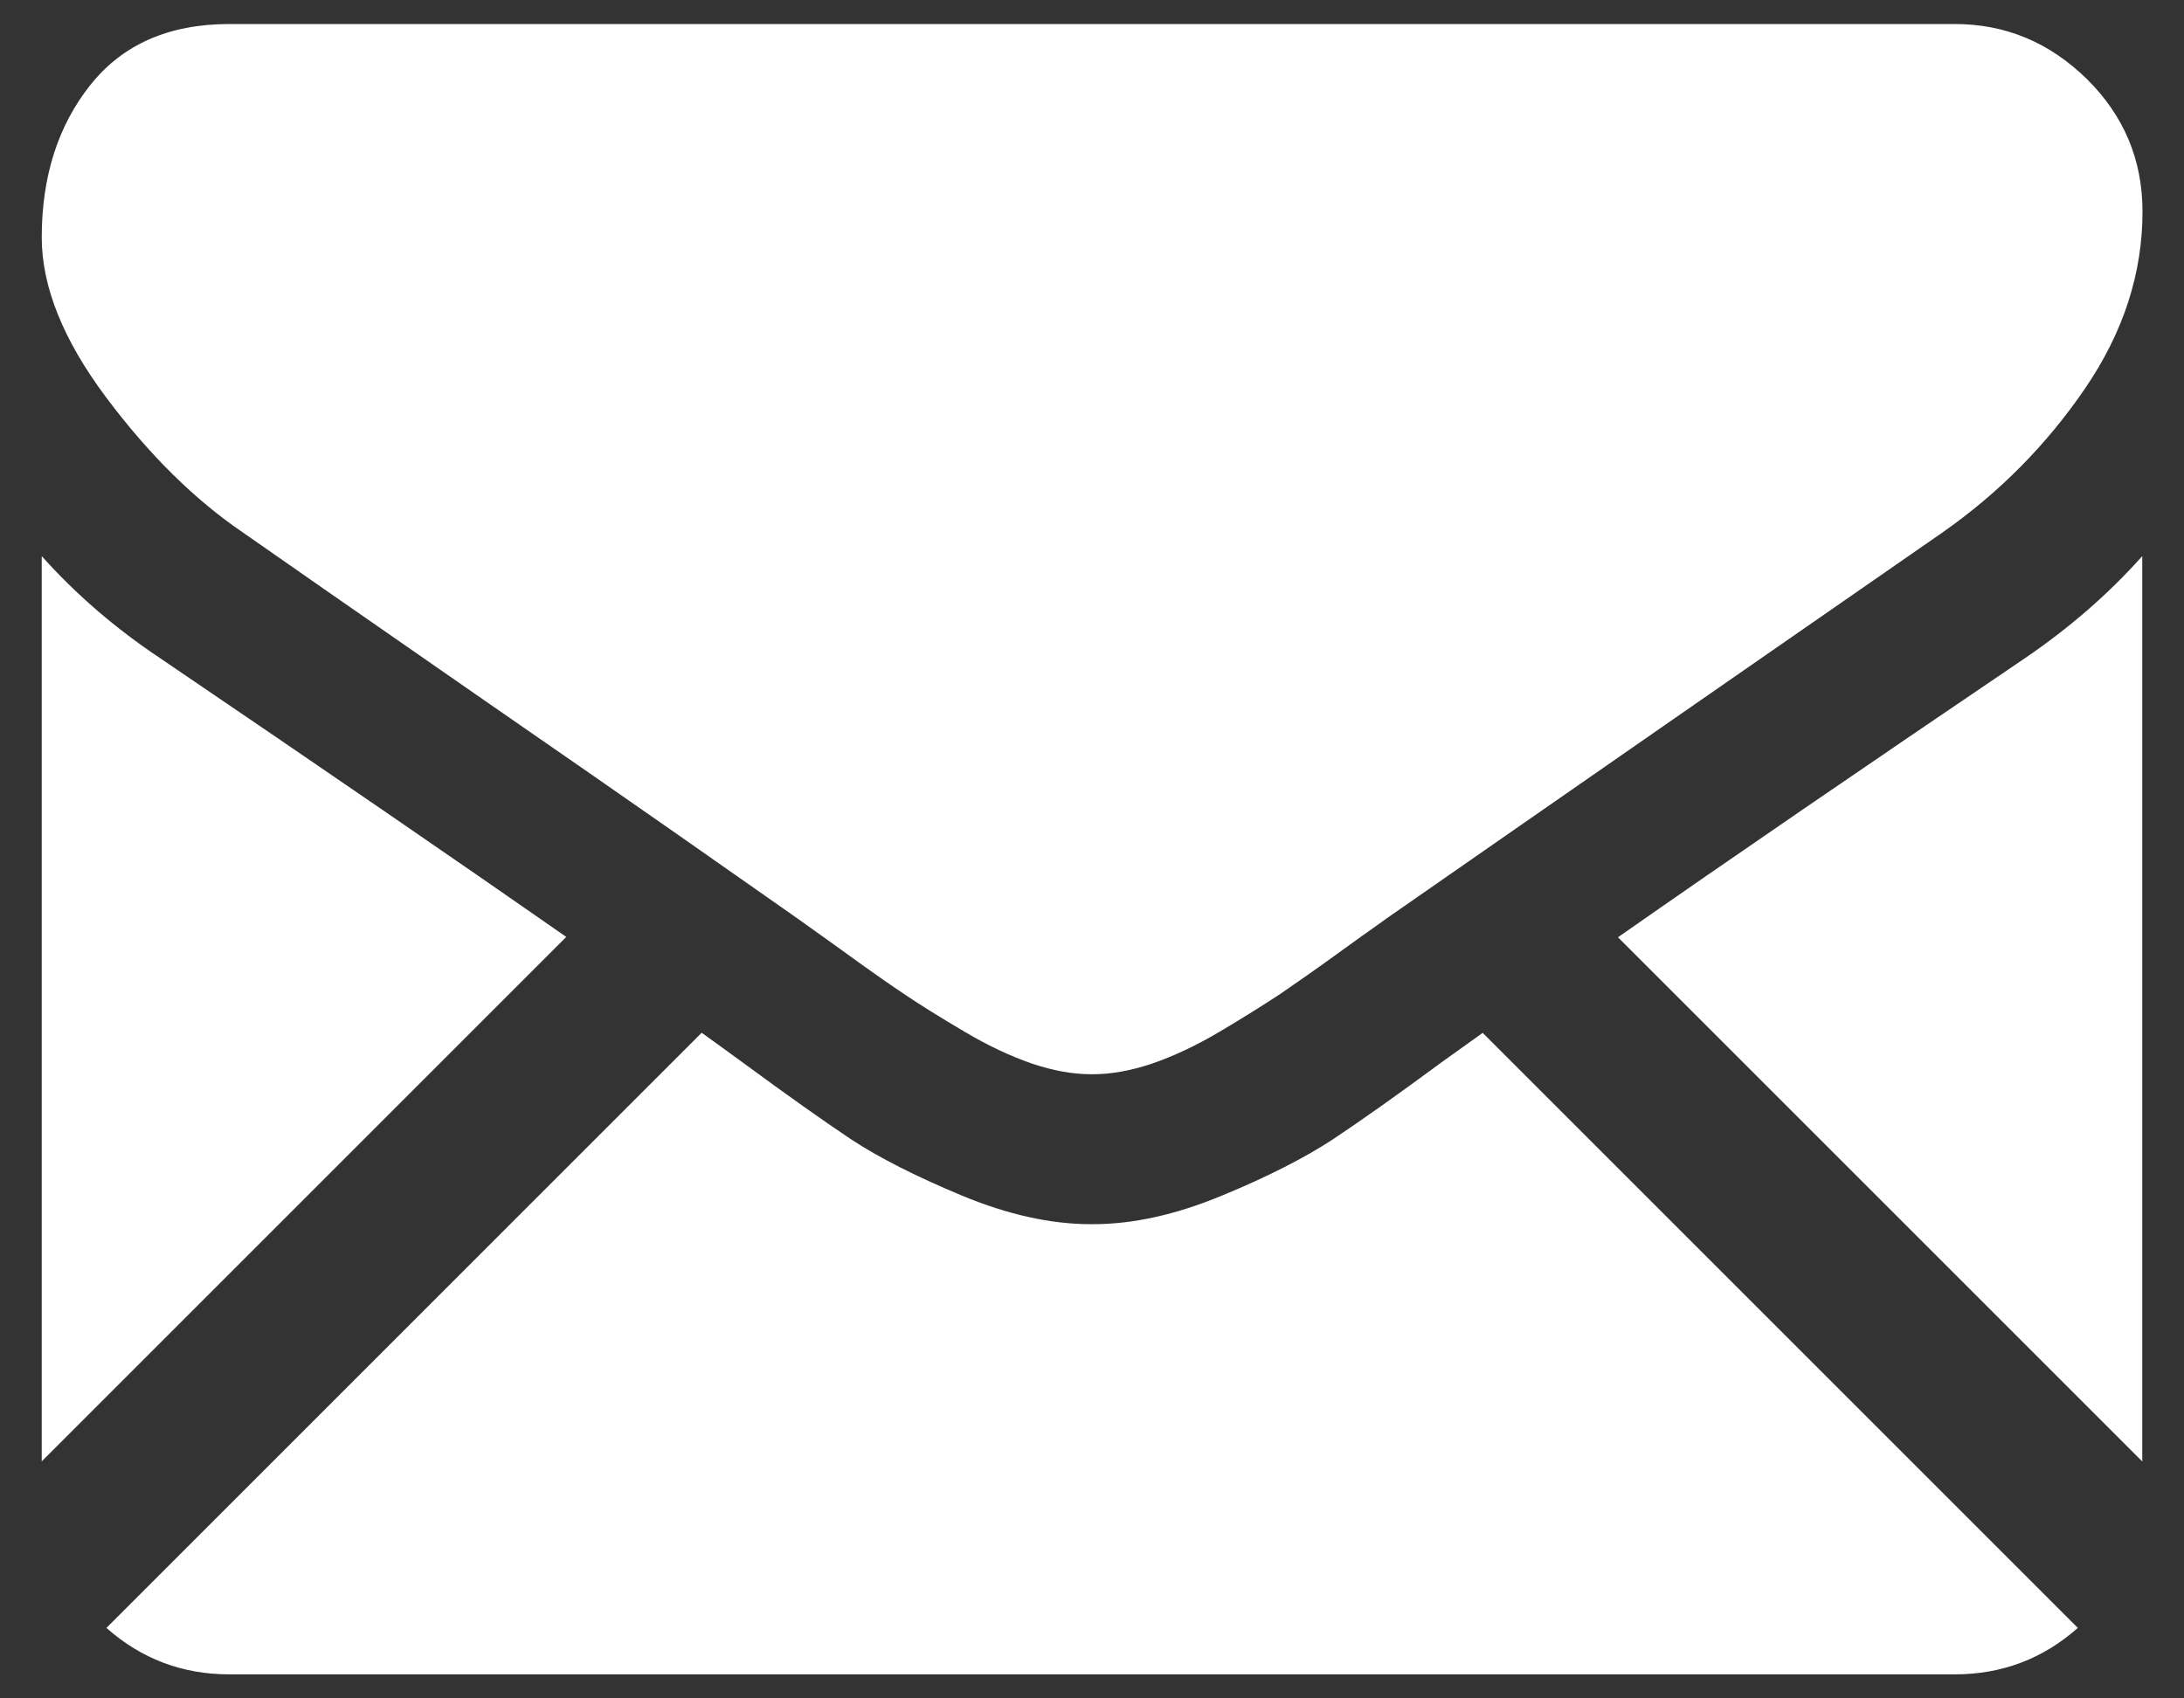 <?xml version="1.0" encoding="utf-8"?>
<!-- Generator: Adobe Illustrator 16.0.0, SVG Export Plug-In . SVG Version: 6.00 Build 0)  -->
<!DOCTYPE svg PUBLIC "-//W3C//DTD SVG 1.1//EN" "http://www.w3.org/Graphics/SVG/1.1/DTD/svg11.dtd">
<svg version="1.1" id="Layer_1" xmlns="http://www.w3.org/2000/svg" xmlns:xlink="http://www.w3.org/1999/xlink" x="0px" y="0px"
	 width="18px" height="14px" viewBox="0 0 18 14" enable-background="new 0 0 18 14" xml:space="preserve">
<rect x="0" y="0" width="18" height="14" fill="#333333" stroke="none"/>
<g>
	<g>
		<path fill="#FFFFFF" d="M16.111,13.802c0.389,0,0.727-0.129,1.014-0.383L12.22,8.514c-0.119,0.085-0.232,0.166-0.341,0.244
			c-0.366,0.271-0.665,0.481-0.894,0.634c-0.229,0.15-0.532,0.306-0.913,0.463c-0.38,0.158-0.734,0.236-1.062,0.236H9H8.99
			c-0.328,0-0.683-0.078-1.063-0.236C7.548,9.697,7.243,9.542,7.015,9.392C6.786,9.239,6.488,9.028,6.121,8.758
			C6.019,8.683,5.906,8.602,5.783,8.513l-4.906,4.906c0.287,0.254,0.624,0.383,1.013,0.383H16.111z"/>
		<path fill="#FFFFFF" d="M1.319,5.425C0.953,5.181,0.626,4.9,0.344,4.584v7.462l4.323-4.323C3.802,7.12,2.688,6.354,1.319,5.425z"
			/>
		<path fill="#FFFFFF" d="M16.69,5.425c-1.315,0.891-2.434,1.657-3.355,2.301l4.321,4.321V4.584
			C17.38,4.894,17.058,5.174,16.69,5.425z"/>
		<path fill="#FFFFFF" d="M16.111,0.198H1.89c-0.496,0-0.878,0.167-1.145,0.502C0.478,1.036,0.344,1.455,0.344,1.957
			c0,0.406,0.177,0.846,0.531,1.319s0.731,0.845,1.131,1.116c0.219,0.154,0.879,0.613,1.98,1.377
			C4.581,6.18,5.098,6.539,5.542,6.849c0.379,0.265,0.706,0.494,0.975,0.683c0.031,0.021,0.08,0.057,0.145,0.103
			c0.07,0.049,0.158,0.114,0.267,0.191C7.138,7.978,7.311,8.1,7.45,8.193c0.138,0.094,0.306,0.197,0.502,0.313
			c0.197,0.117,0.382,0.202,0.555,0.262C8.681,8.826,8.842,8.855,8.99,8.855H9h0.01c0.148,0,0.309-0.029,0.483-0.087
			c0.174-0.06,0.359-0.145,0.556-0.262c0.196-0.116,0.363-0.221,0.503-0.313c0.137-0.094,0.312-0.216,0.521-0.368
			c0.108-0.078,0.196-0.142,0.267-0.191c0.064-0.046,0.112-0.081,0.145-0.103c0.209-0.146,0.536-0.373,0.978-0.68
			c0.801-0.556,1.979-1.376,3.544-2.46c0.469-0.328,0.861-0.725,1.177-1.188c0.317-0.464,0.474-0.95,0.474-1.459
			c0-0.425-0.152-0.789-0.458-1.092C16.892,0.35,16.529,0.198,16.111,0.198z"/>
	</g>
</g>
</svg>
